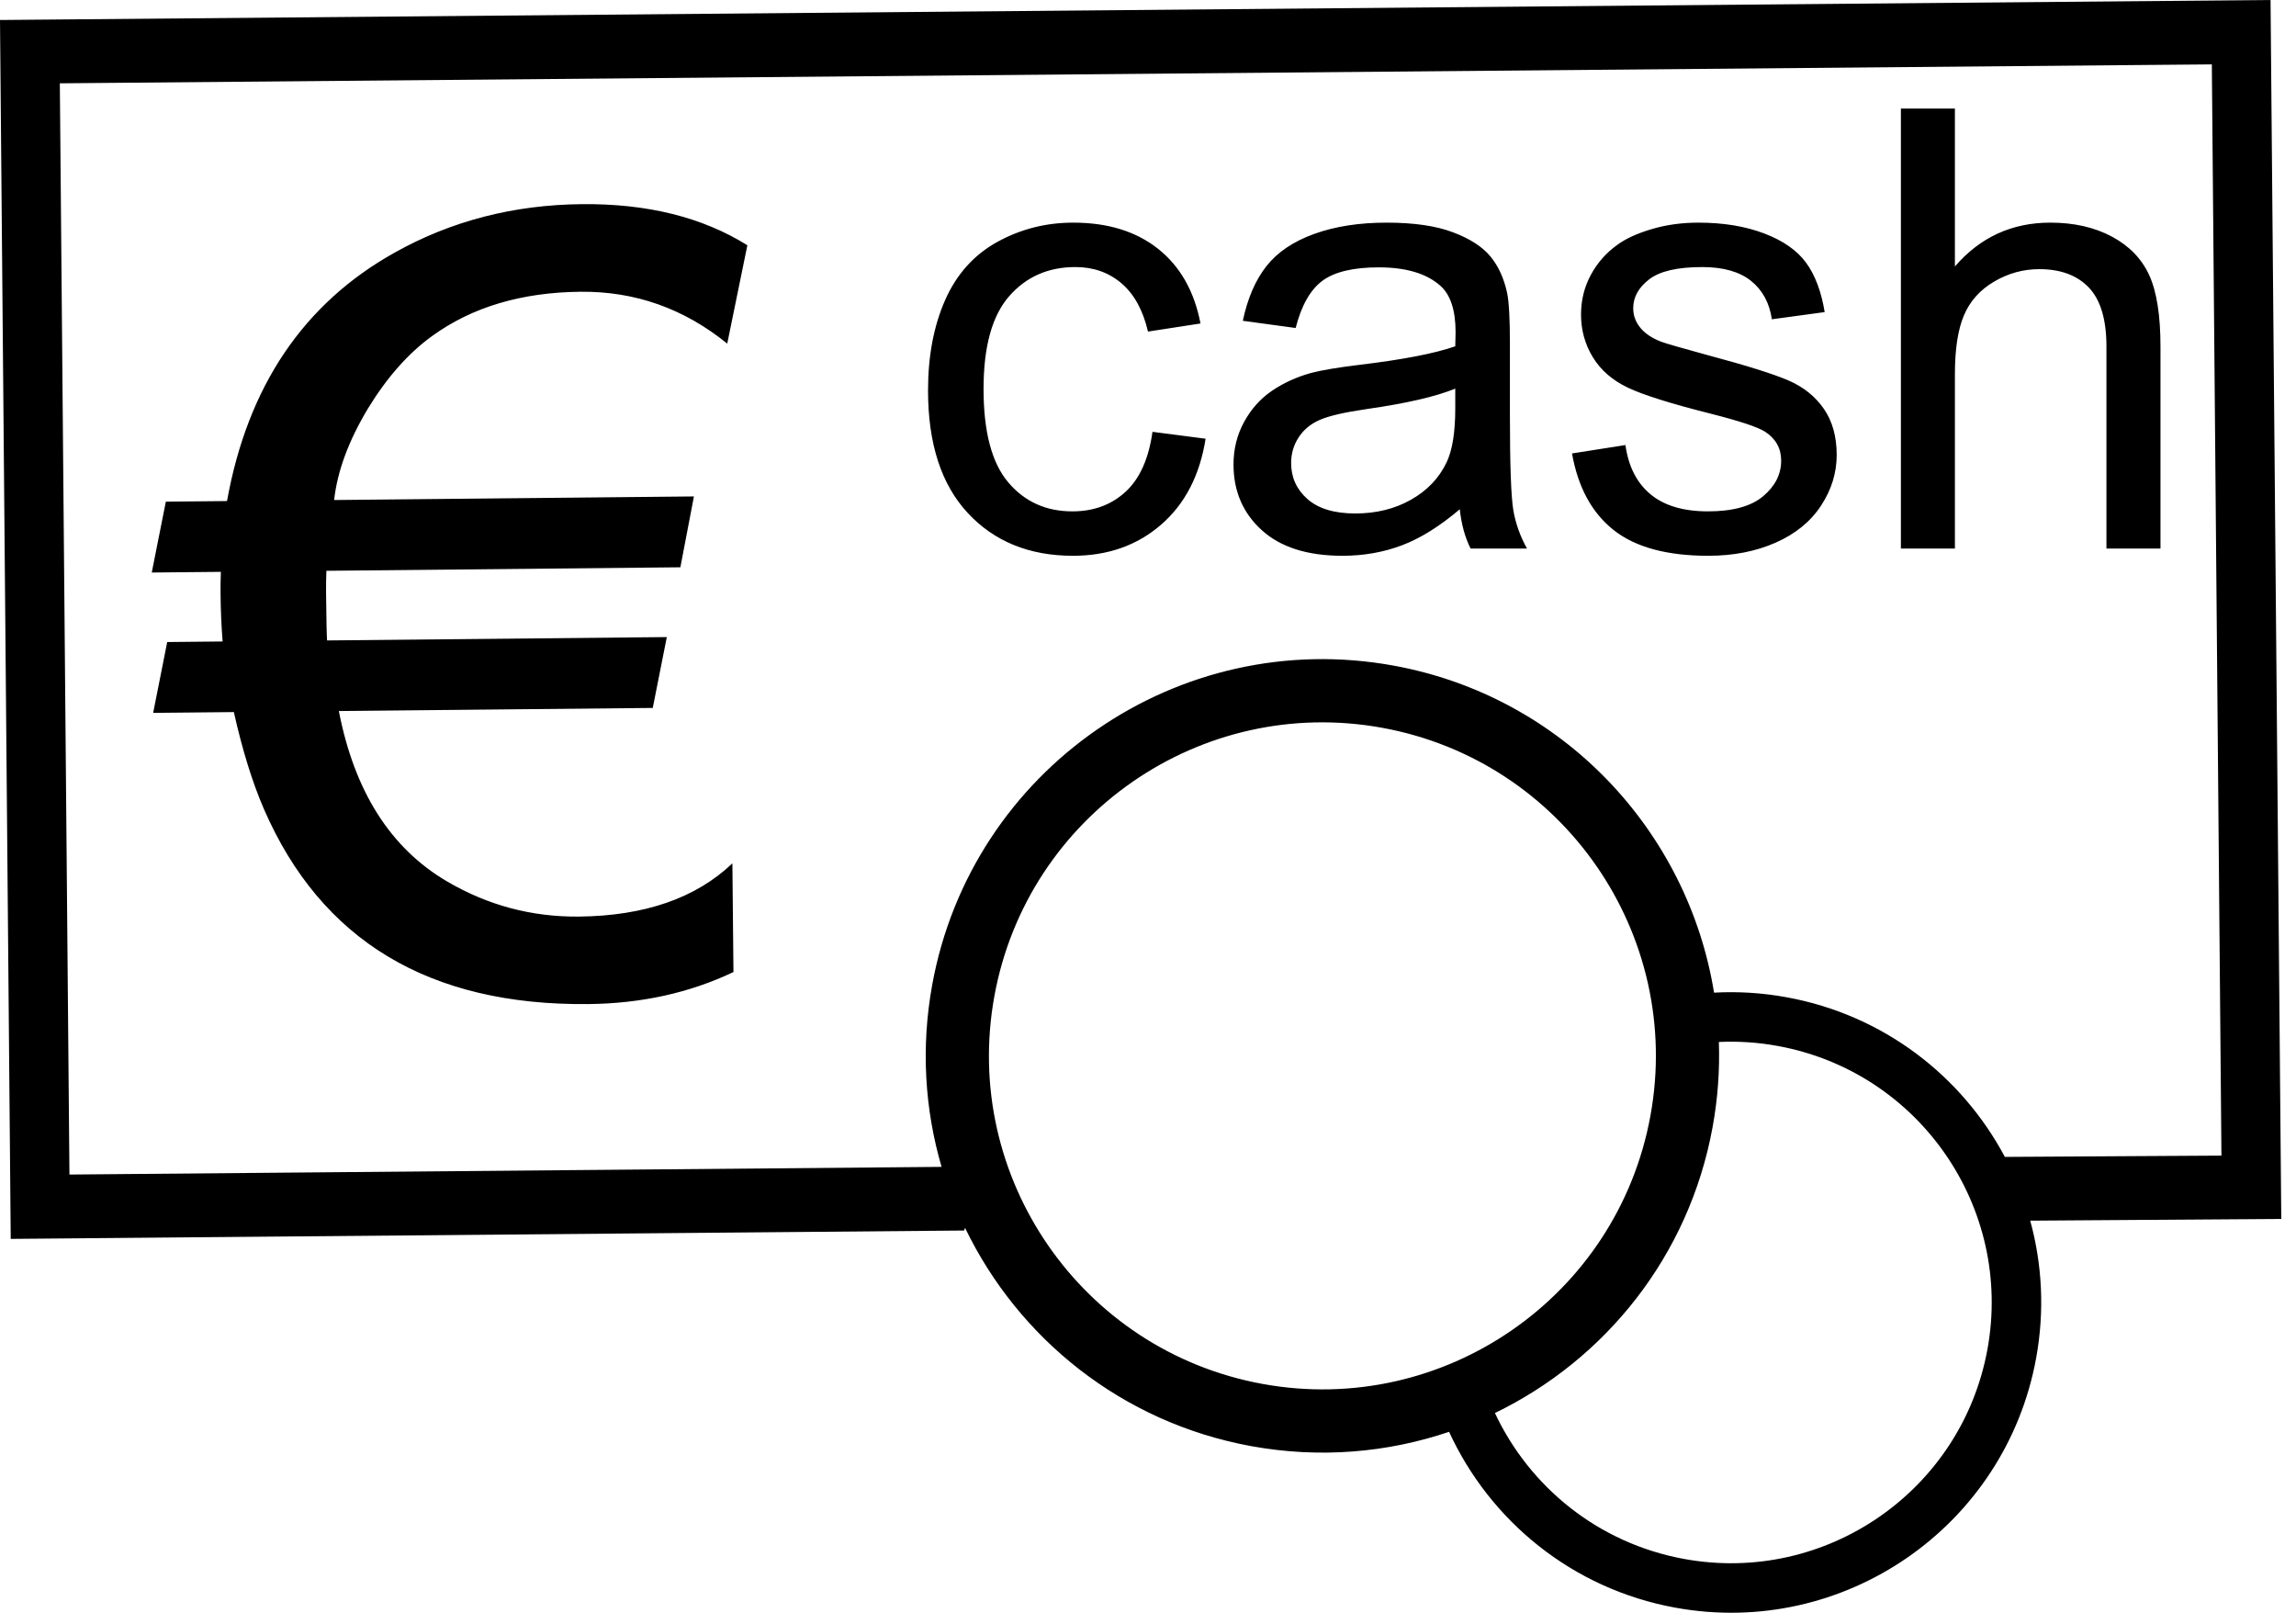 <?xml version="1.0" encoding="UTF-8" standalone="no"?><!DOCTYPE svg PUBLIC "-//W3C//DTD SVG 1.1//EN" "http://www.w3.org/Graphics/SVG/1.1/DTD/svg11.dtd"><svg width="100%" height="100%" viewBox="0 0 82 58" version="1.1" xmlns="http://www.w3.org/2000/svg" xmlns:xlink="http://www.w3.org/1999/xlink" xml:space="preserve" xmlns:serif="http://www.serif.com/" style="fill-rule:evenodd;clip-rule:evenodd;stroke-linejoin:round;stroke-miterlimit:2;"><path d="M34.466,43.845c-0.012,0.031 -0.023,0.063 -0.034,0.095l-34.049,0.299l-0.383,-43.525l81.091,-0.714l0.383,43.526l-8.966,0.062c0.426,1.552 0.519,3.222 0.211,4.91c-1.098,6.015 -6.872,10.007 -12.887,8.909c-3.691,-0.673 -6.621,-3.108 -8.079,-6.279c-2.202,0.745 -4.619,0.957 -7.067,0.511c-4.628,-0.845 -8.319,-3.854 -10.22,-7.794Zm18.924,6.612c3.93,-1.904 6.931,-5.59 7.774,-10.21c0.187,-1.023 0.258,-2.041 0.224,-3.04c0.691,-0.032 1.396,0.013 2.104,0.143c5.056,0.922 8.411,5.775 7.488,10.831c-0.922,5.055 -5.775,8.41 -10.831,7.487c-3.076,-0.561 -5.523,-2.578 -6.759,-5.211Zm-4.023,-24.468c6.465,1.18 10.757,7.387 9.577,13.852c-1.18,6.466 -7.387,10.757 -13.853,9.577c-6.466,-1.18 -10.757,-7.387 -9.577,-13.852c1.18,-6.466 7.387,-10.757 13.853,-9.577Zm22.235,15.322c-1.536,-2.885 -4.329,-5.068 -7.792,-5.7c-0.875,-0.16 -1.744,-0.212 -2.594,-0.165c-0.931,-5.755 -5.385,-10.572 -11.444,-11.678c-7.691,-1.403 -15.075,3.702 -16.478,11.393c-0.409,2.241 -0.266,4.457 0.334,6.506l-31.148,0.274l-0.343,-38.966l76.857,-0.676l0.343,38.966l-7.735,0.046Zm-10.224,-4.341l0.001,0.032l-0.001,-0.032Zm-0.022,-0.341l0.003,0.038l-0.003,-0.038Zm-0.041,-0.441l0.005,0.041l-0.005,-0.041Zm-40.58,-25.77c-2.111,0.021 -3.877,0.548 -5.299,1.579c-0.848,0.612 -1.612,1.473 -2.292,2.586c-0.692,1.15 -1.096,2.24 -1.211,3.272l12.85,-0.128l-0.484,2.53l-12.642,0.125c-0.01,0.264 -0.014,0.516 -0.012,0.754c0.01,0.967 0.022,1.545 0.036,1.733l12.134,-0.12l-0.502,2.53l-11.211,0.111c0.556,2.872 1.845,4.9 3.867,6.086c1.453,0.852 3.021,1.27 4.704,1.254c2.349,-0.024 4.177,-0.657 5.484,-1.901l0.038,3.881c-1.563,0.744 -3.293,1.126 -5.189,1.144c-5.678,0.057 -9.539,-2.267 -11.583,-6.97c-0.411,-0.951 -0.768,-2.103 -1.071,-3.457l-2.882,0.029l0.502,-2.53l1.979,-0.02c-0.043,-0.527 -0.068,-1.098 -0.074,-1.714c-0.002,-0.251 0.001,-0.508 0.011,-0.772l-2.468,0.024l0.503,-2.53l2.185,-0.022c0.738,-4.102 2.738,-7.062 5.999,-8.878c2.011,-1.125 4.235,-1.7 6.672,-1.724c2.336,-0.023 4.307,0.466 5.913,1.468l-0.719,3.512c-1.545,-1.254 -3.291,-1.871 -5.238,-1.852Zm20.425,5.002l1.897,0.246c-0.207,1.308 -0.737,2.331 -1.591,3.071c-0.854,0.739 -1.902,1.109 -3.146,1.109c-1.557,0 -2.809,-0.509 -3.756,-1.527c-0.947,-1.018 -1.42,-2.477 -1.42,-4.378c0,-1.229 0.204,-2.304 0.611,-3.226c0.407,-0.922 1.027,-1.613 1.859,-2.074c0.833,-0.46 1.738,-0.691 2.717,-0.691c1.236,0 2.247,0.313 3.033,0.938c0.786,0.625 1.29,1.513 1.511,2.663l-1.875,0.289c-0.179,-0.764 -0.495,-1.339 -0.949,-1.725c-0.453,-0.386 -1.002,-0.579 -1.645,-0.579c-0.972,0 -1.761,0.349 -2.368,1.045c-0.608,0.697 -0.911,1.799 -0.911,3.306c-0,1.529 0.293,2.64 0.879,3.333c0.585,0.694 1.35,1.04 2.293,1.04c0.757,0 1.39,-0.232 1.897,-0.697c0.507,-0.464 0.829,-1.178 0.964,-2.143Zm14.983,0.772l1.908,-0.3c0.107,0.764 0.405,1.35 0.895,1.757c0.489,0.407 1.173,0.611 2.052,0.611c0.886,0 1.543,-0.18 1.972,-0.541c0.429,-0.361 0.643,-0.784 0.643,-1.27c-0,-0.436 -0.189,-0.779 -0.568,-1.029c-0.264,-0.171 -0.922,-0.389 -1.972,-0.654c-1.415,-0.357 -2.395,-0.666 -2.942,-0.927c-0.546,-0.261 -0.961,-0.621 -1.243,-1.082c-0.282,-0.461 -0.423,-0.97 -0.423,-1.527c-0,-0.508 0.116,-0.977 0.348,-1.41c0.232,-0.432 0.548,-0.791 0.948,-1.077c0.3,-0.221 0.71,-0.409 1.228,-0.562c0.518,-0.154 1.073,-0.231 1.666,-0.231c0.893,0 1.677,0.129 2.352,0.386c0.676,0.257 1.174,0.605 1.496,1.045c0.321,0.439 0.543,1.027 0.664,1.763l-1.886,0.257c-0.086,-0.586 -0.334,-1.043 -0.745,-1.372c-0.411,-0.328 -0.991,-0.493 -1.742,-0.493c-0.886,0 -1.518,0.147 -1.897,0.44c-0.378,0.293 -0.568,0.636 -0.568,1.029c0,0.25 0.079,0.475 0.236,0.675c0.157,0.207 0.404,0.378 0.74,0.514c0.193,0.072 0.761,0.236 1.704,0.493c1.364,0.364 2.316,0.663 2.856,0.895c0.539,0.232 0.963,0.57 1.27,1.013c0.307,0.443 0.461,0.993 0.461,1.65c-0,0.643 -0.188,1.249 -0.563,1.817c-0.375,0.568 -0.916,1.007 -1.624,1.318c-0.707,0.311 -1.507,0.466 -2.4,0.466c-1.479,0 -2.606,-0.307 -3.382,-0.921c-0.775,-0.615 -1.27,-1.526 -1.484,-2.733Zm-4.008,1.993c-0.715,0.607 -1.402,1.036 -2.063,1.286c-0.661,0.25 -1.37,0.375 -2.128,0.375c-1.25,0 -2.211,-0.305 -2.882,-0.916c-0.672,-0.611 -1.008,-1.392 -1.008,-2.342c0,-0.557 0.127,-1.066 0.381,-1.527c0.253,-0.461 0.585,-0.831 0.996,-1.109c0.411,-0.279 0.874,-0.49 1.388,-0.633c0.379,-0.1 0.95,-0.196 1.715,-0.289c1.557,-0.186 2.704,-0.407 3.44,-0.664c0.007,-0.265 0.011,-0.433 0.011,-0.504c-0,-0.786 -0.182,-1.34 -0.547,-1.661c-0.493,-0.436 -1.225,-0.654 -2.197,-0.654c-0.907,-0 -1.577,0.159 -2.009,0.477c-0.432,0.318 -0.752,0.88 -0.959,1.688l-1.887,-0.257c0.172,-0.808 0.454,-1.46 0.847,-1.956c0.393,-0.497 0.961,-0.879 1.704,-1.147c0.743,-0.268 1.604,-0.402 2.583,-0.402c0.972,0 1.761,0.114 2.368,0.343c0.608,0.229 1.054,0.516 1.34,0.863c0.286,0.346 0.486,0.784 0.6,1.313c0.065,0.328 0.097,0.921 0.097,1.779l-0,2.572c-0,1.793 0.041,2.927 0.123,3.403c0.082,0.475 0.245,0.93 0.488,1.366l-2.015,-0c-0.2,-0.4 -0.329,-0.868 -0.386,-1.404Zm15.754,1.404l0,-15.711l1.929,-0l0,5.637c0.9,-1.043 2.036,-1.565 3.408,-1.565c0.843,0 1.576,0.166 2.197,0.498c0.622,0.333 1.067,0.792 1.335,1.378c0.268,0.585 0.402,1.436 0.402,2.55l-0,7.213l-1.93,-0l0,-7.213c0,-0.964 -0.209,-1.666 -0.627,-2.106c-0.418,-0.439 -1.009,-0.659 -1.773,-0.659c-0.572,0 -1.109,0.149 -1.613,0.445c-0.504,0.297 -0.863,0.698 -1.077,1.206c-0.215,0.507 -0.322,1.207 -0.322,2.1l0,6.227l-1.929,-0Zm-15.915,-5.712c-0.7,0.286 -1.75,0.528 -3.151,0.728c-0.793,0.115 -1.354,0.243 -1.682,0.386c-0.329,0.143 -0.583,0.352 -0.761,0.627c-0.179,0.275 -0.268,0.581 -0.268,0.917c-0,0.514 0.195,0.943 0.584,1.286c0.389,0.343 0.959,0.514 1.709,0.514c0.743,0 1.404,-0.162 1.983,-0.488c0.579,-0.325 1.004,-0.769 1.275,-1.334c0.208,-0.436 0.311,-1.079 0.311,-1.929l0,-0.707Z"/></svg>